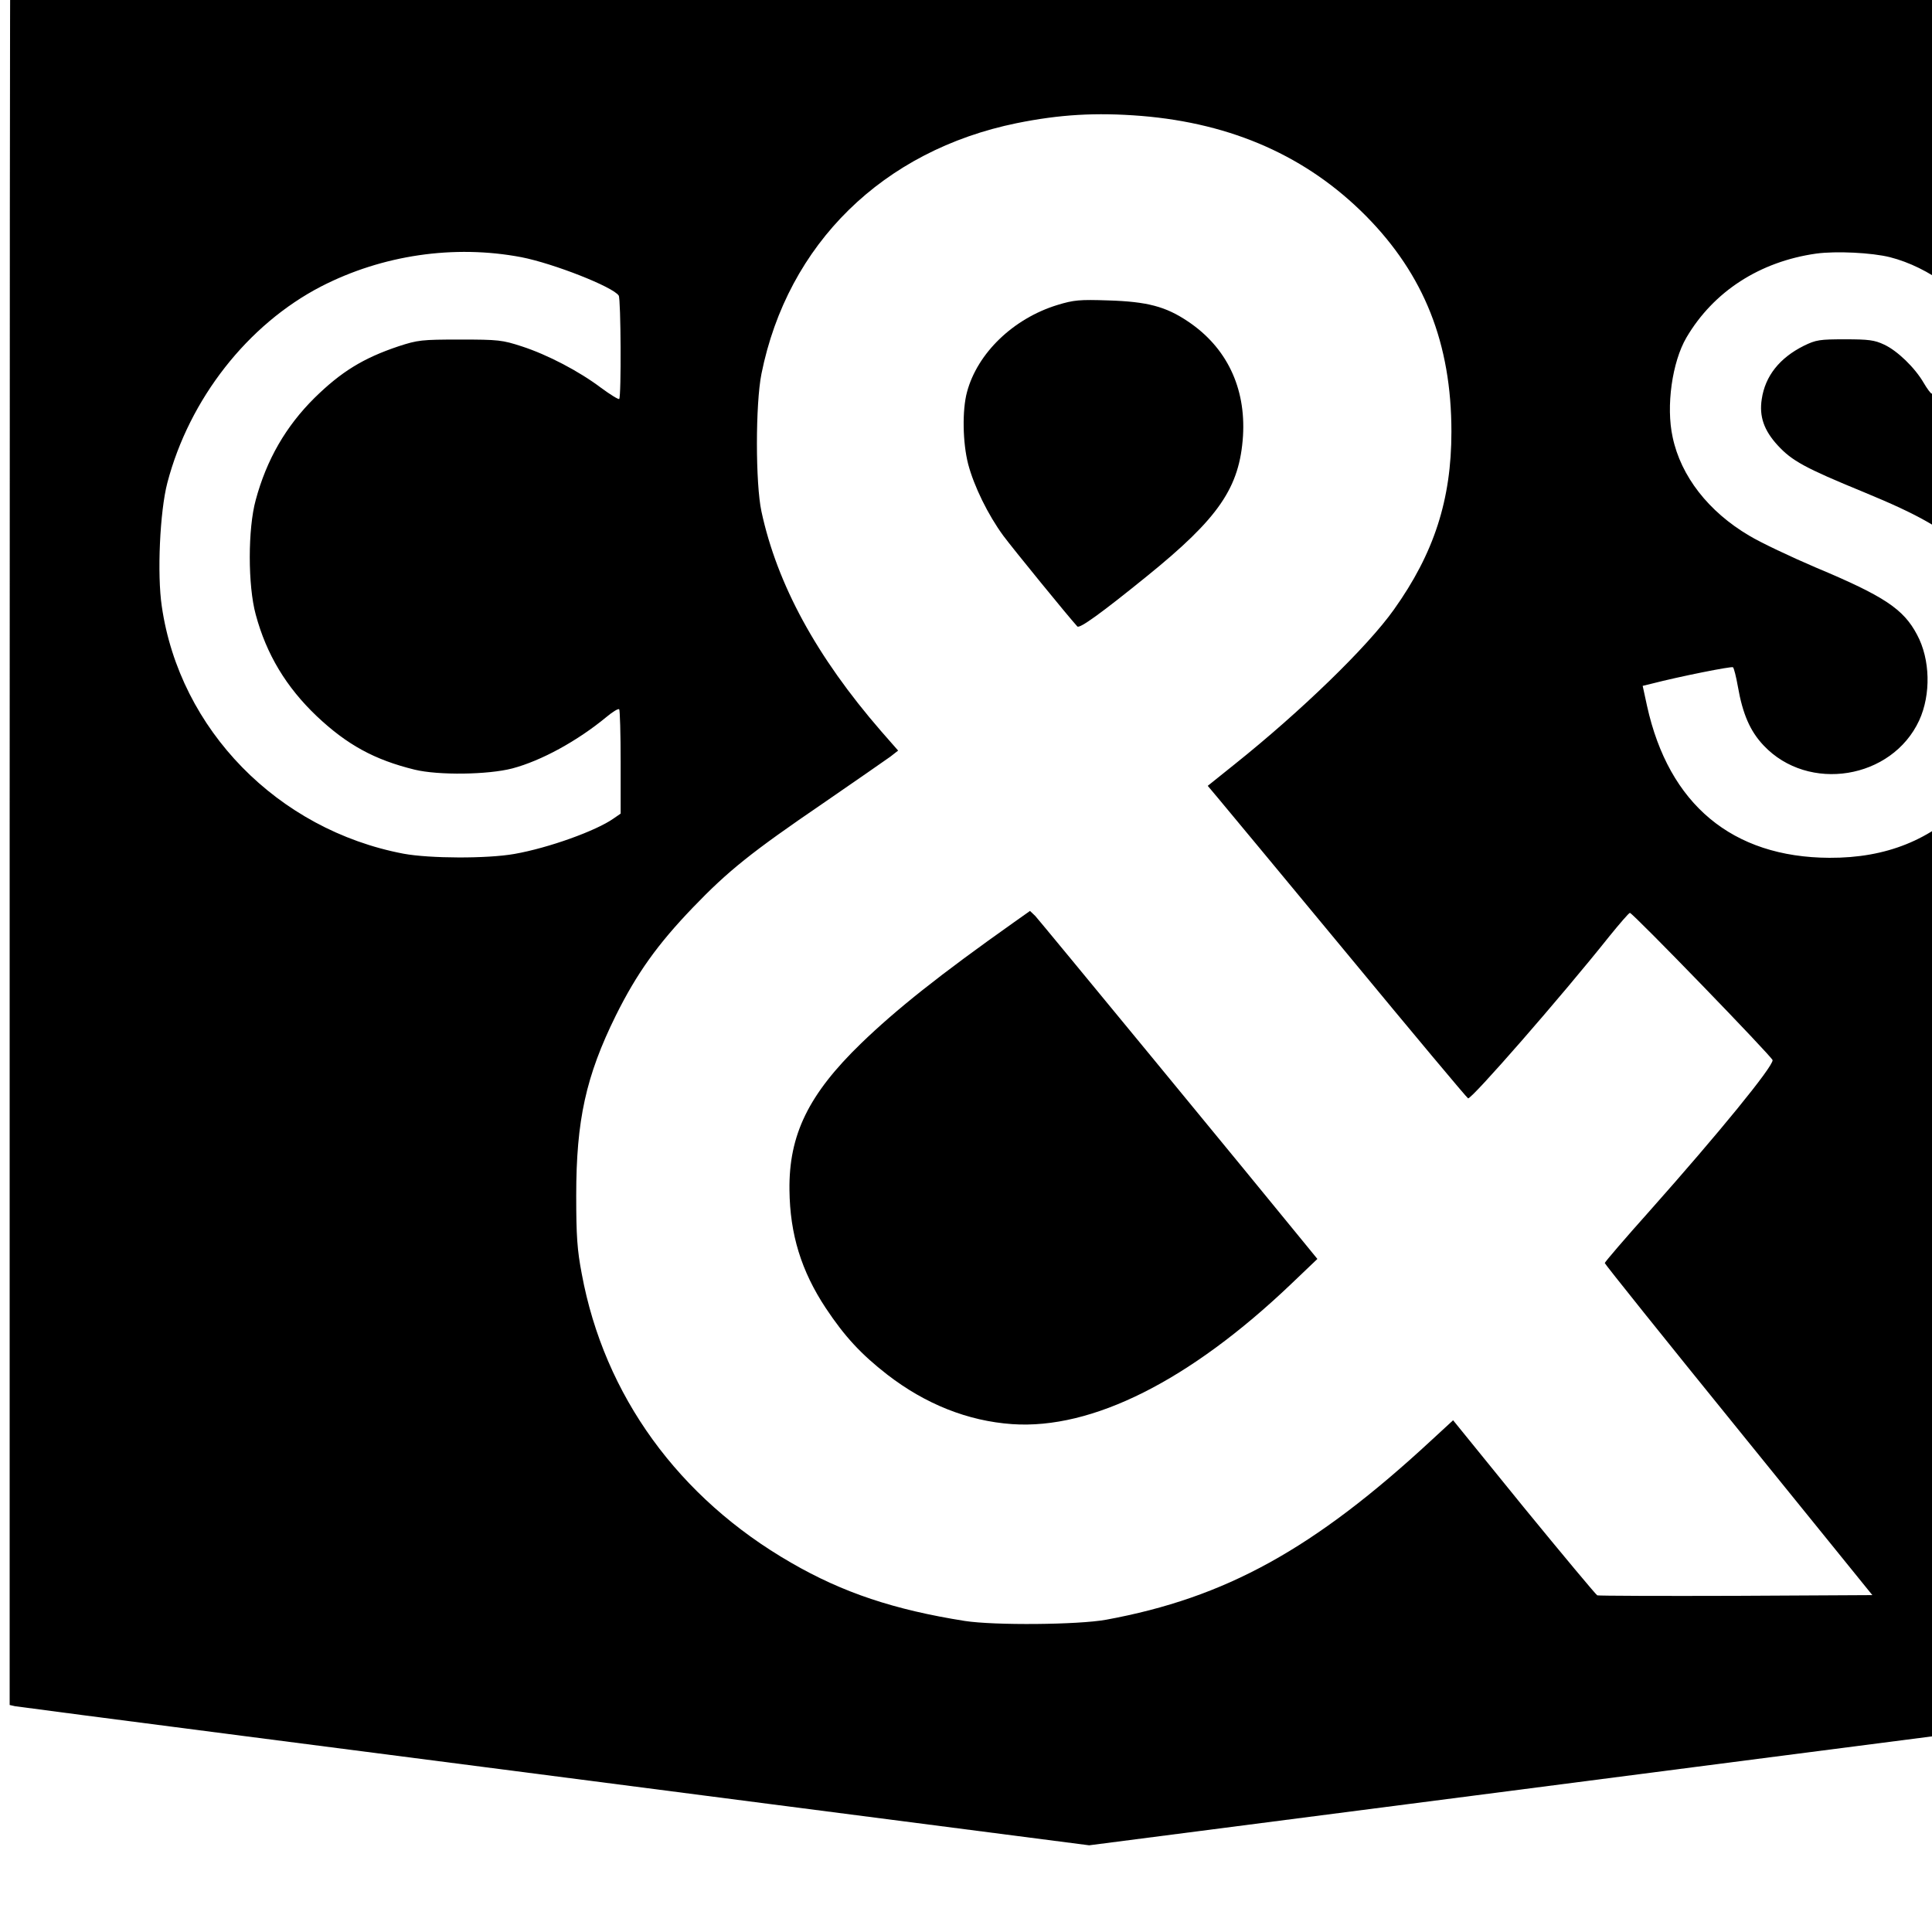 <?xml version="1.0" standalone="no"?>
<!DOCTYPE svg PUBLIC "-//W3C//DTD SVG 20010904//EN"
 "http://www.w3.org/TR/2001/REC-SVG-20010904/DTD/svg10.dtd">
<svg version="1.0" xmlns="http://www.w3.org/2000/svg"
 width="16pt" height="16pt" viewBox="0 0 16 16"
 preserveAspectRatio="xMidYMid meet">
<g transform="translate(0,16) scale(0.002,-0.002)"
fill="#000000" stroke="none">
<path d="M2260 8490 c-1218 -159 -2216 -289 -2217 -289 -2 -1 -3 -1634 -3
-3631 l0 -3630 22 -5 c13 -2 423 -56 913 -119 490 -63 1485 -192 2212 -286
l1323 -171 1587 205 c874 113 1869 242 2213 286 344 45 635 83 648 86 l22 4 0
3630 0 3630 -22 4 c-13 3 -183 26 -378 50 -195 25 -1190 154 -2210 286 -1020
132 -1864 239 -1875 239 -11 -1 -1017 -131 -2235 -289z m2466 -970 c377 -31
686 -168 930 -414 241 -244 354 -528 354 -894 0 -281 -72 -503 -238 -736 -110
-155 -386 -422 -660 -641 l-111 -89 42 -50 c23 -27 264 -318 535 -645 271
-328 496 -597 501 -599 14 -5 386 421 585 671 43 53 81 97 85 97 12 0 591
-598 591 -610 0 -29 -222 -301 -509 -624 -102 -114 -186 -212 -186 -216 0 -4
249 -315 554 -691 l554 -684 -564 -3 c-310 -1 -569 0 -575 2 -5 2 -142 166
-304 364 l-293 361 -89 -82 c-488 -452 -853 -653 -1348 -744 -116 -21 -462
-24 -585 -5 -291 46 -505 117 -719 241 -466 268 -774 693 -867 1196 -19 99
-23 157 -23 325 0 311 40 494 164 745 87 175 173 295 319 447 146 152 242 229
541 433 135 93 259 179 277 192 l32 25 -71 81 c-267 308 -430 607 -495 909
-25 116 -25 445 0 570 108 538 503 925 1057 1038 178 36 327 45 516 30z
m-2567 -585 c133 -26 380 -123 403 -159 9 -13 11 -420 2 -428 -3 -3 -37 18
-75 46 -90 68 -221 137 -329 172 -80 26 -96 28 -255 28 -160 0 -175 -2 -255
-28 -146 -49 -237 -105 -348 -214 -118 -117 -198 -255 -243 -422 -33 -119 -33
-355 0 -475 44 -164 126 -300 252 -420 126 -119 239 -181 406 -222 99 -24 304
-21 404 5 121 32 270 114 390 213 25 21 49 36 53 32 3 -3 6 -102 6 -219 l0
-213 -29 -20 c-72 -51 -269 -122 -411 -147 -114 -20 -350 -19 -459 1 -521 99
-927 514 -1001 1024 -20 133 -8 394 23 512 91 347 333 656 637 813 253 130
550 174 829 121z m5667 0 c161 -41 322 -160 424 -312 28 -42 49 -77 48 -78 -9
-9 -292 -175 -299 -175 -4 0 -19 20 -33 44 -37 64 -110 134 -164 159 -40 19
-65 22 -162 22 -105 0 -120 -2 -171 -27 -100 -50 -160 -125 -174 -221 -11 -71
9 -129 66 -191 59 -64 111 -93 357 -194 228 -94 330 -152 431 -247 147 -138
202 -265 207 -475 5 -237 -58 -409 -206 -561 -154 -157 -339 -232 -575 -231
-402 2 -665 221 -755 629 l-18 83 37 9 c116 30 332 73 337 68 4 -4 13 -39 20
-79 20 -115 51 -186 107 -245 185 -196 531 -140 644 104 49 107 46 253 -9 355
-56 106 -135 159 -419 278 -103 44 -228 103 -276 132 -168 99 -283 246 -317
408 -28 128 -2 311 57 412 112 191 304 315 538 348 82 11 229 4 305 -15z"/>
<path d="M4378 6737 c-182 -56 -331 -199 -374 -361 -20 -74 -18 -209 5 -298
24 -91 82 -210 146 -297 37 -50 270 -336 306 -375 9 -10 98 54 288 208 299
242 384 367 398 581 12 200 -68 367 -228 474 -92 62 -169 82 -329 87 -120 4
-143 2 -212 -19z"/>
<path d="M4200 4182 c-311 -220 -489 -362 -634 -502 -218 -211 -300 -379 -297
-608 2 -183 49 -335 150 -488 79 -119 147 -192 255 -276 158 -122 333 -192
517 -205 331 -23 734 179 1154 579 l110 105 -40 49 c-236 290 -1112 1354
-1128 1371 l-22 21 -65 -46z"/>
</g>
</svg>
